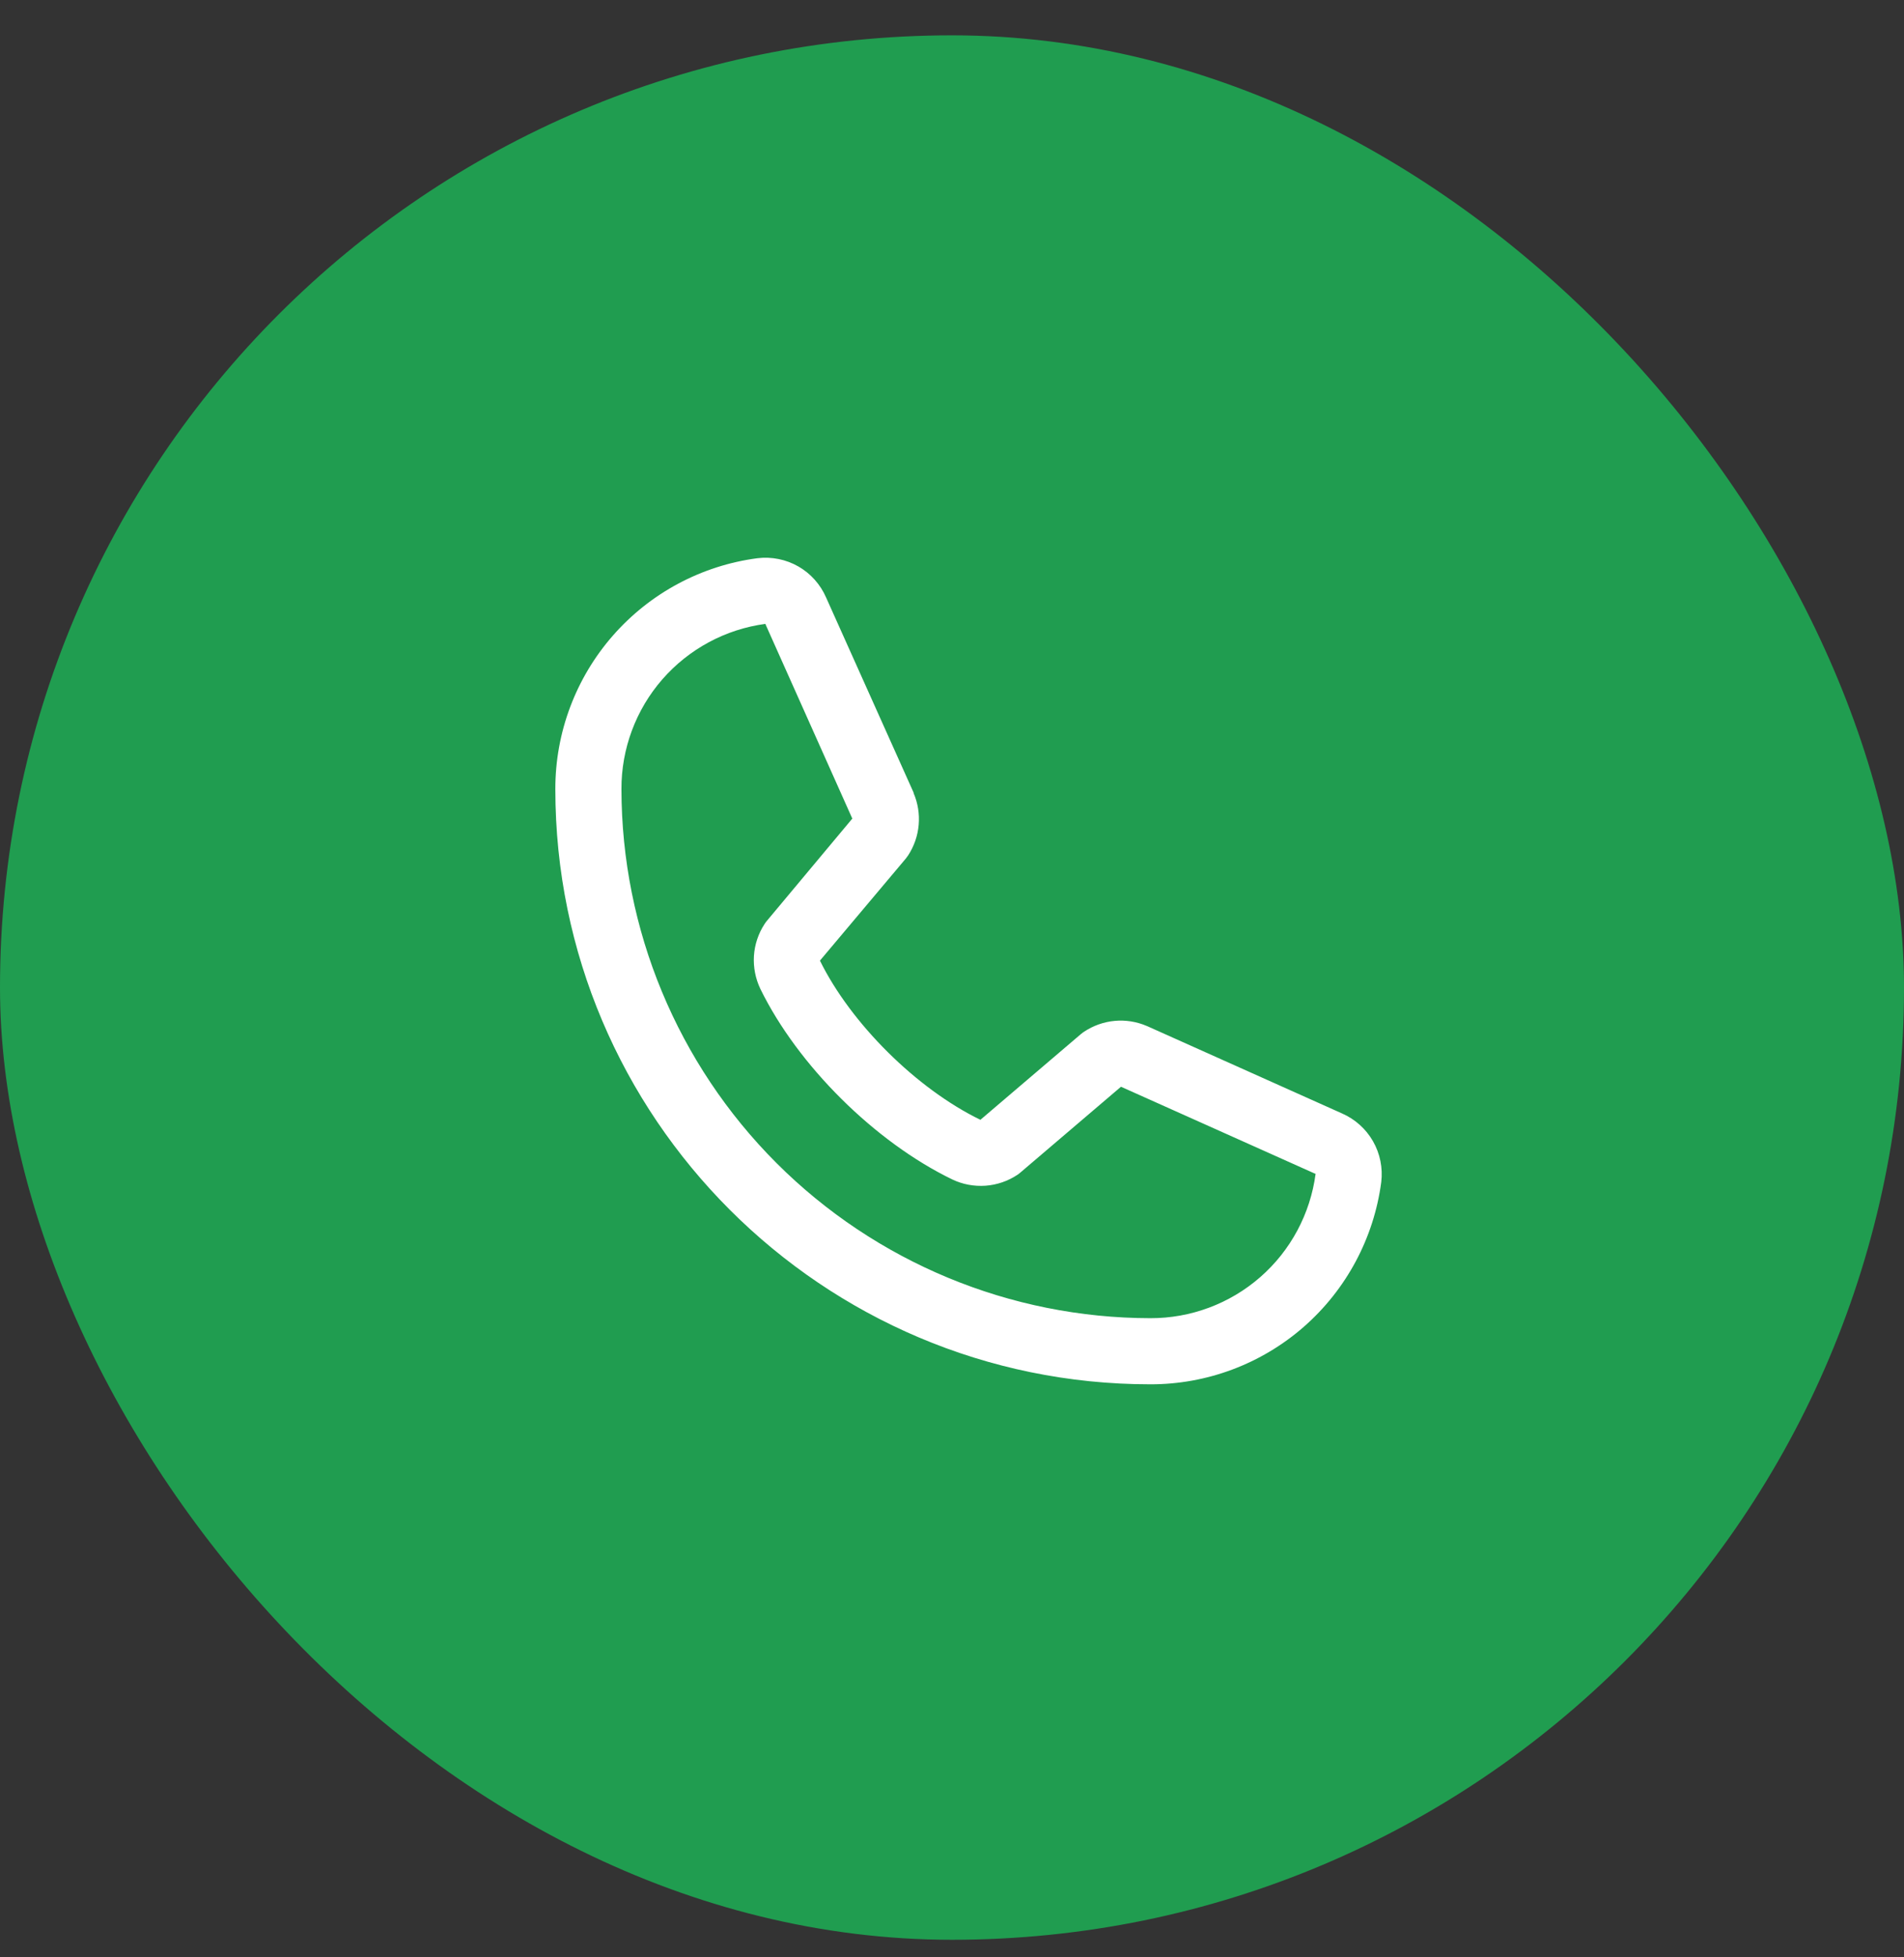 <svg width="36" height="37" viewBox="0 0 36 37" fill="none" xmlns="http://www.w3.org/2000/svg">
<rect x="0" y="0" width="36" height="37" fill="#333333" stroke="none"/>
<rect y="0.668" width="36" height="36" rx="18" fill="#209D50"/>
<path d="M25.373 21.047L21.692 19.398L21.682 19.394C21.491 19.312 21.282 19.279 21.076 19.298C20.869 19.317 20.67 19.388 20.497 19.503C20.477 19.516 20.457 19.531 20.438 19.547L18.537 21.168C17.332 20.583 16.088 19.348 15.503 18.159L17.127 16.229C17.142 16.209 17.157 16.19 17.171 16.169C17.284 15.996 17.352 15.799 17.37 15.593C17.388 15.388 17.355 15.181 17.274 14.992V14.983L15.62 11.296C15.513 11.049 15.329 10.842 15.095 10.708C14.861 10.574 14.59 10.52 14.322 10.552C13.263 10.691 12.292 11.211 11.588 12.015C10.885 12.818 10.498 13.85 10.5 14.918C10.5 21.121 15.547 26.168 21.75 26.168C22.818 26.17 23.85 25.783 24.653 25.08C25.456 24.376 25.976 23.405 26.116 22.346C26.148 22.078 26.094 21.807 25.96 21.573C25.826 21.339 25.62 21.155 25.373 21.047ZM21.75 24.918C19.099 24.915 16.557 23.86 14.682 21.986C12.807 20.111 11.753 17.569 11.75 14.918C11.747 14.155 12.022 13.417 12.523 12.842C13.025 12.267 13.718 11.894 14.474 11.793C14.474 11.796 14.474 11.799 14.474 11.802L16.115 15.474L14.5 17.407C14.484 17.426 14.469 17.446 14.456 17.467C14.338 17.647 14.269 17.855 14.255 18.07C14.242 18.285 14.284 18.5 14.377 18.694C15.085 20.141 16.544 21.589 18.007 22.296C18.202 22.389 18.418 22.429 18.634 22.414C18.85 22.398 19.058 22.327 19.238 22.207C19.258 22.193 19.277 22.179 19.295 22.163L21.195 20.543L24.866 22.187H24.875C24.775 22.945 24.403 23.64 23.828 24.142C23.252 24.645 22.514 24.92 21.75 24.918Z" fill="white"/>
</svg>
